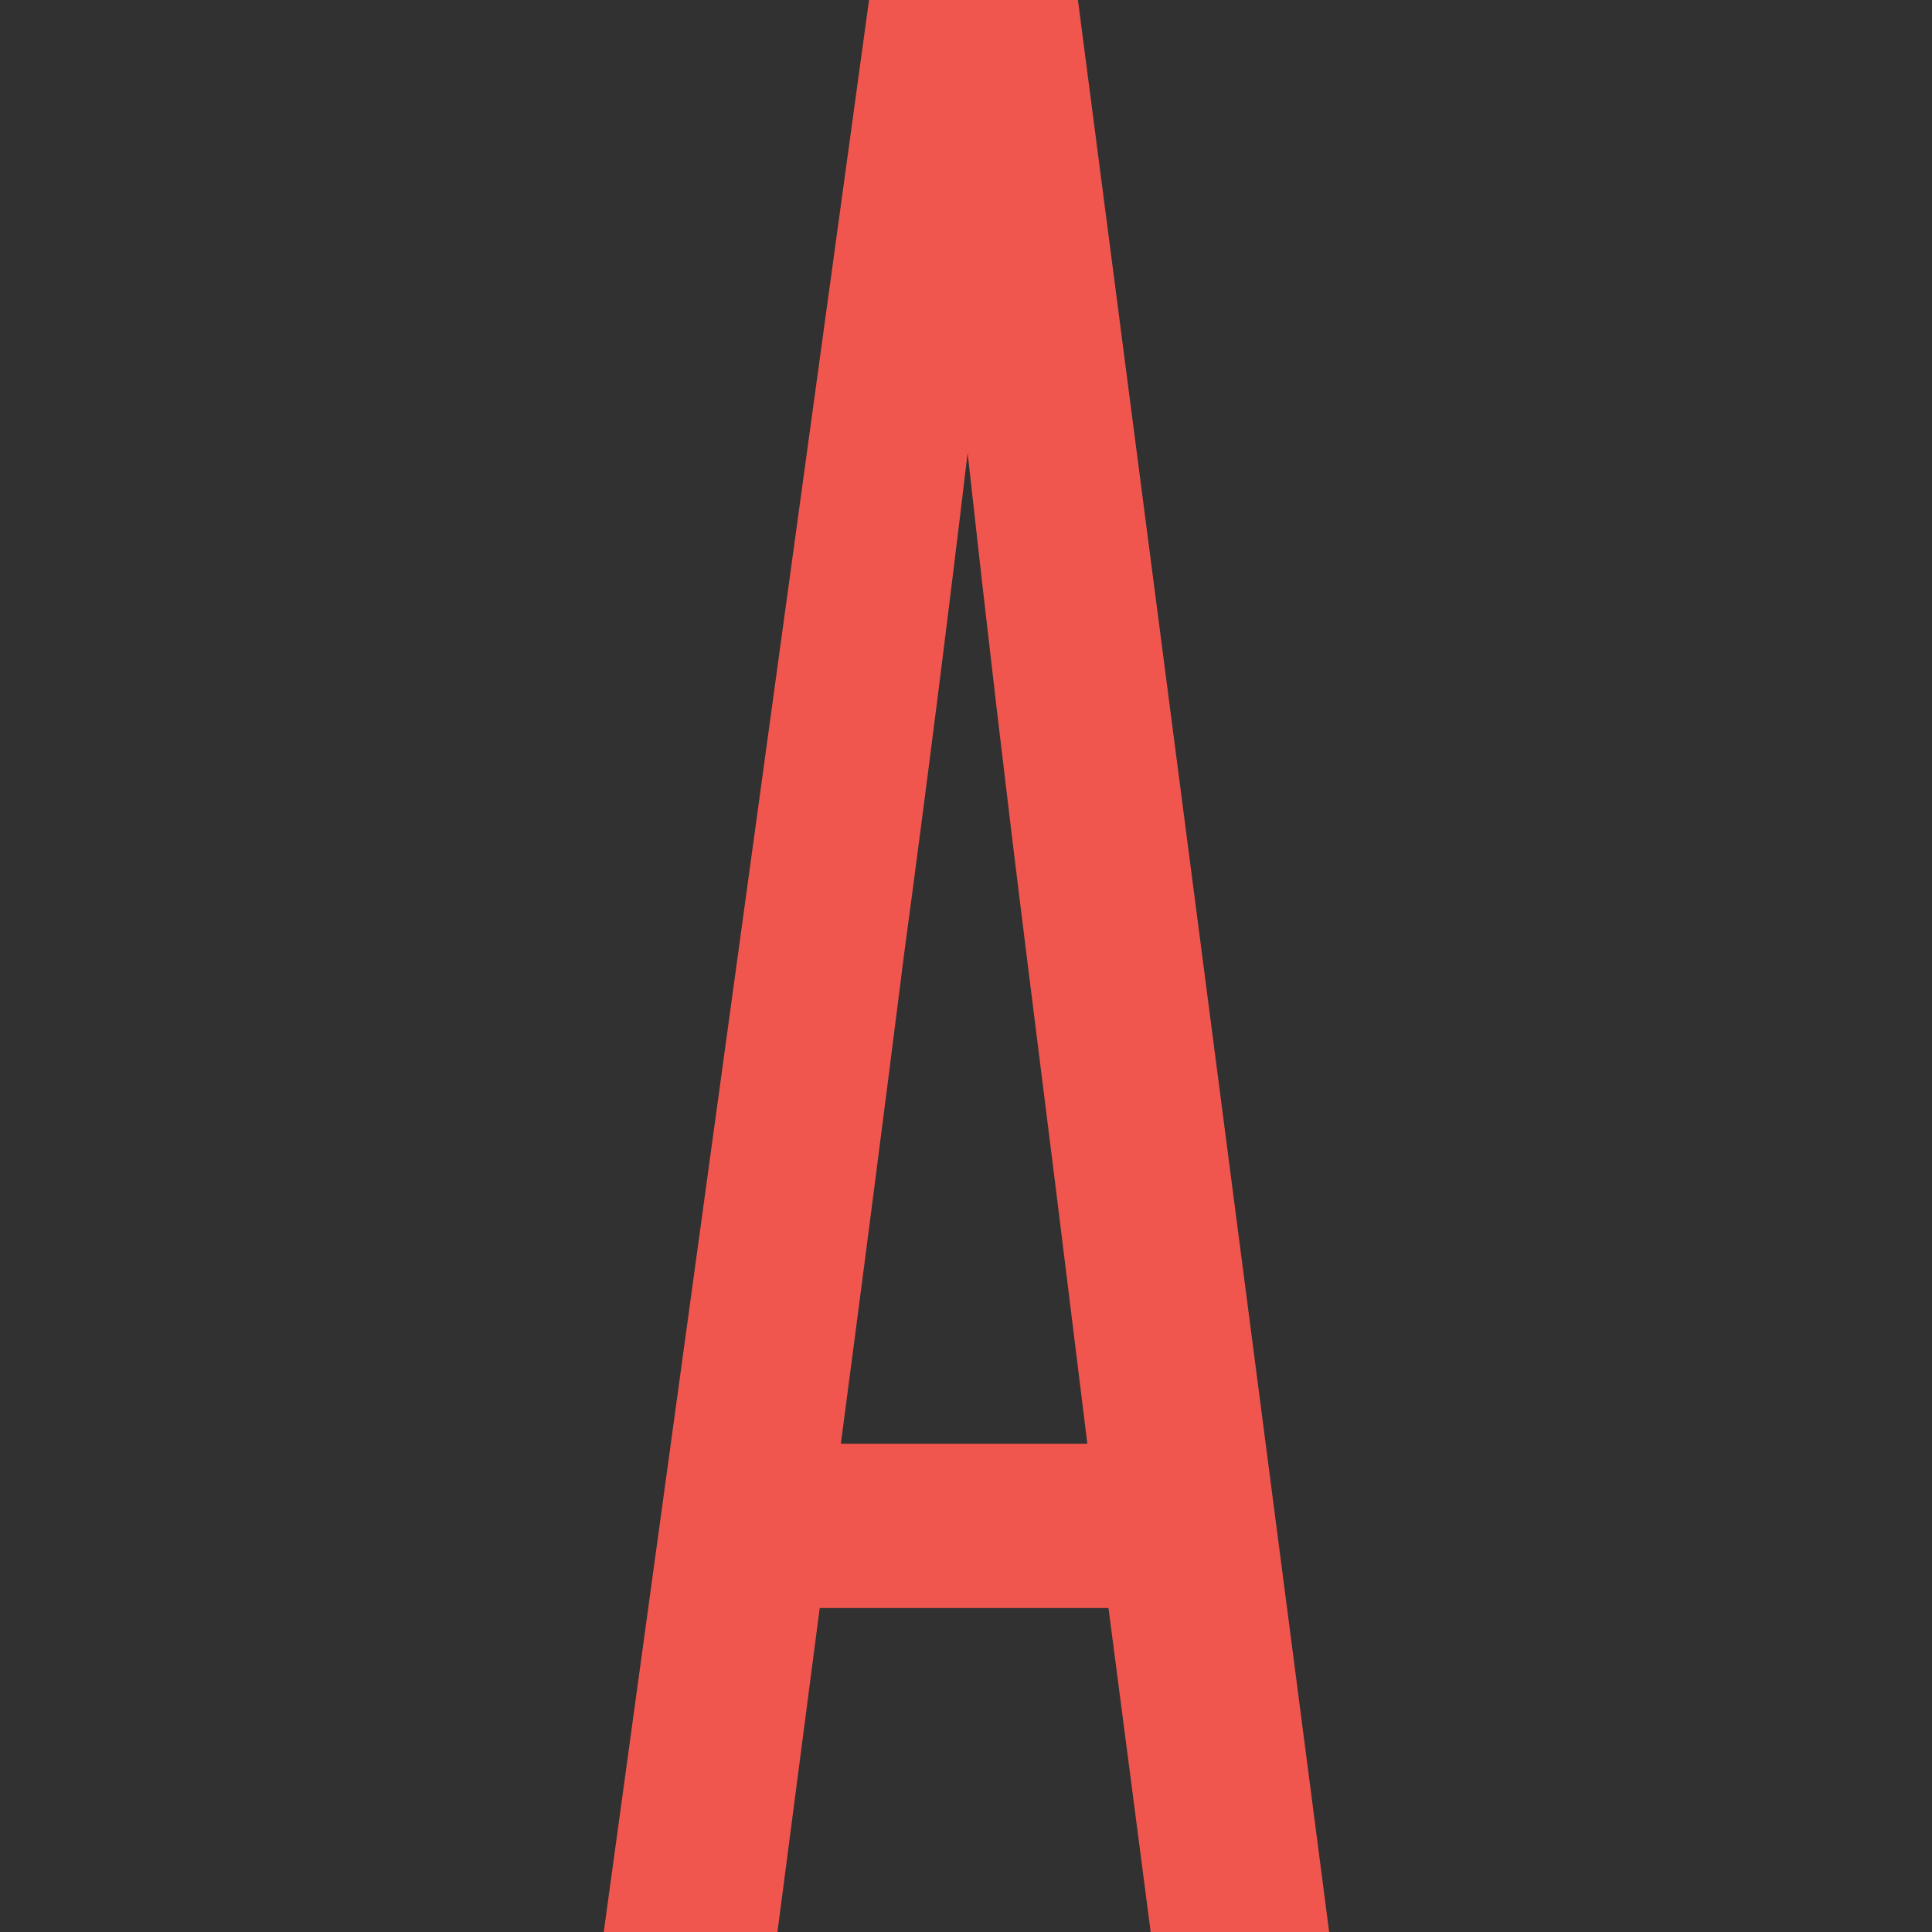 <?xml version="1.0" encoding="UTF-8"?> <svg xmlns="http://www.w3.org/2000/svg" width="32" height="32" viewBox="0 0 32 32" fill="none"><rect width="32" height="32" fill="#313131"></rect><path d="M19.059 32L18.36 26.634H13.577L12.877 32H10L14.394 0H17.854L22.015 32H19.059ZM18.01 23.913C17.673 21.165 17.336 18.456 16.999 15.786C16.662 13.09 16.338 10.33 16.027 7.504C15.69 10.33 15.34 13.09 14.977 15.786C14.64 18.456 14.29 21.165 13.927 23.913H18.01Z" fill="#F0564E"></path></svg> 